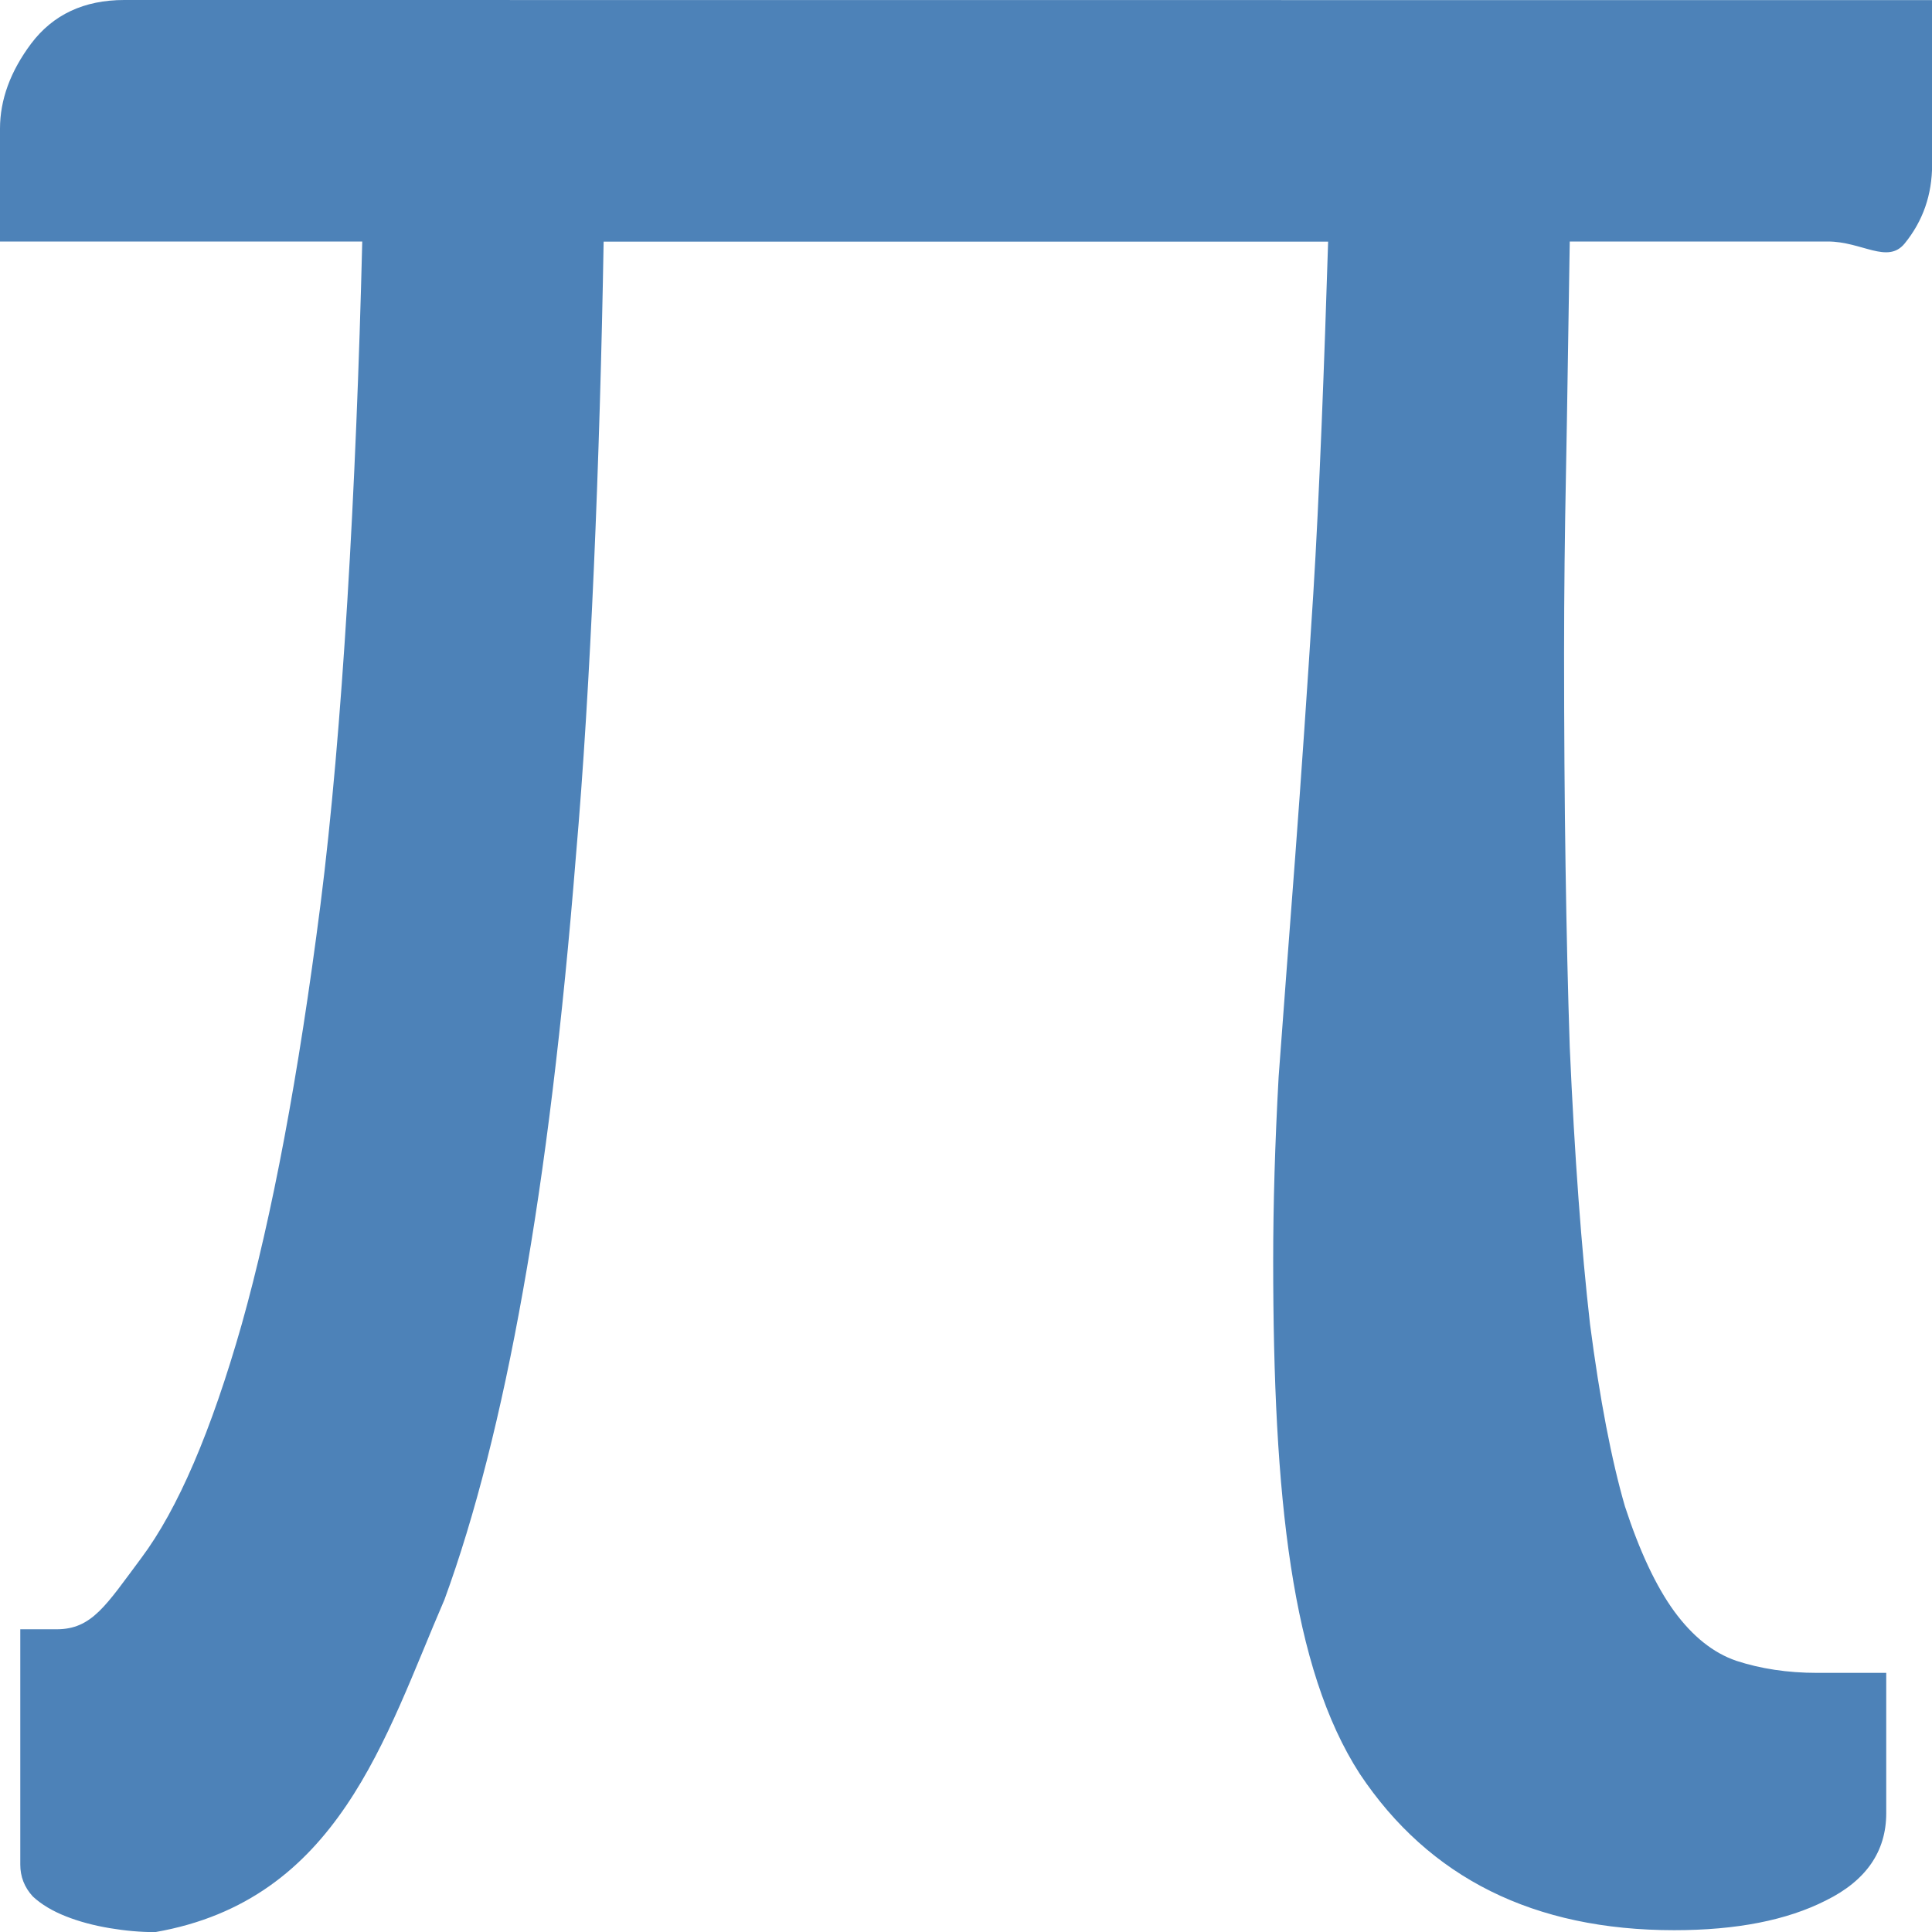 <svg viewBox="0 0 16 16" xmlns="http://www.w3.org/2000/svg">

     /&gt;
 <path d="m1.029 0c-.333 0-.59.121-.771.361-.172.23-.258.465-.258.705v.934h3c-.05 2.044-.164 4.06-.346 5.492-.182 1.421-.4 2.578-.652 3.475-.252.885-.529 1.531-.832 1.936-.293.393-.409.59-.701.59h-.301v1.949c0 .098.033.187.104.264.071.066.162.12.273.164.111.044.232.076.363.098.131.022.256.033.377.033 1.521-.265 1.903-1.615 2.396-2.754.252-.689.469-1.54.65-2.557.182-1.016.328-2.219.439-3.607.121-1.388.198-3.268.229-5.082h6c-.03.962-.073 2.12-.123 2.918-.05.787-.1 1.513-.15 2.18-.05.656-.096 1.263-.137 1.82-.03.546-.045 1.053-.045 1.523 0 1.956.152 3.374.717 4.248.575.863 1.443 1.295 2.604 1.295.515 0 .933-.082 1.256-.246.333-.164.5-.406.5-.723v-1.162h-.574c-.242 0-.466-.034-.668-.1-.192-.066-.362-.203-.514-.41-.151-.208-.287-.498-.408-.869-.111-.383-.208-.885-.289-1.508-.071-.623-.128-1.388-.168-2.295-.03-.907-.047-1.994-.047-3.262 0-.503.006-1.005.016-1.508.01-.503.021-1.323.031-1.902h2.137c.283 0 .495.19.637.016.151-.186.227-.403.227-.654v-1.361z" fill="#4d82b8"/></svg>